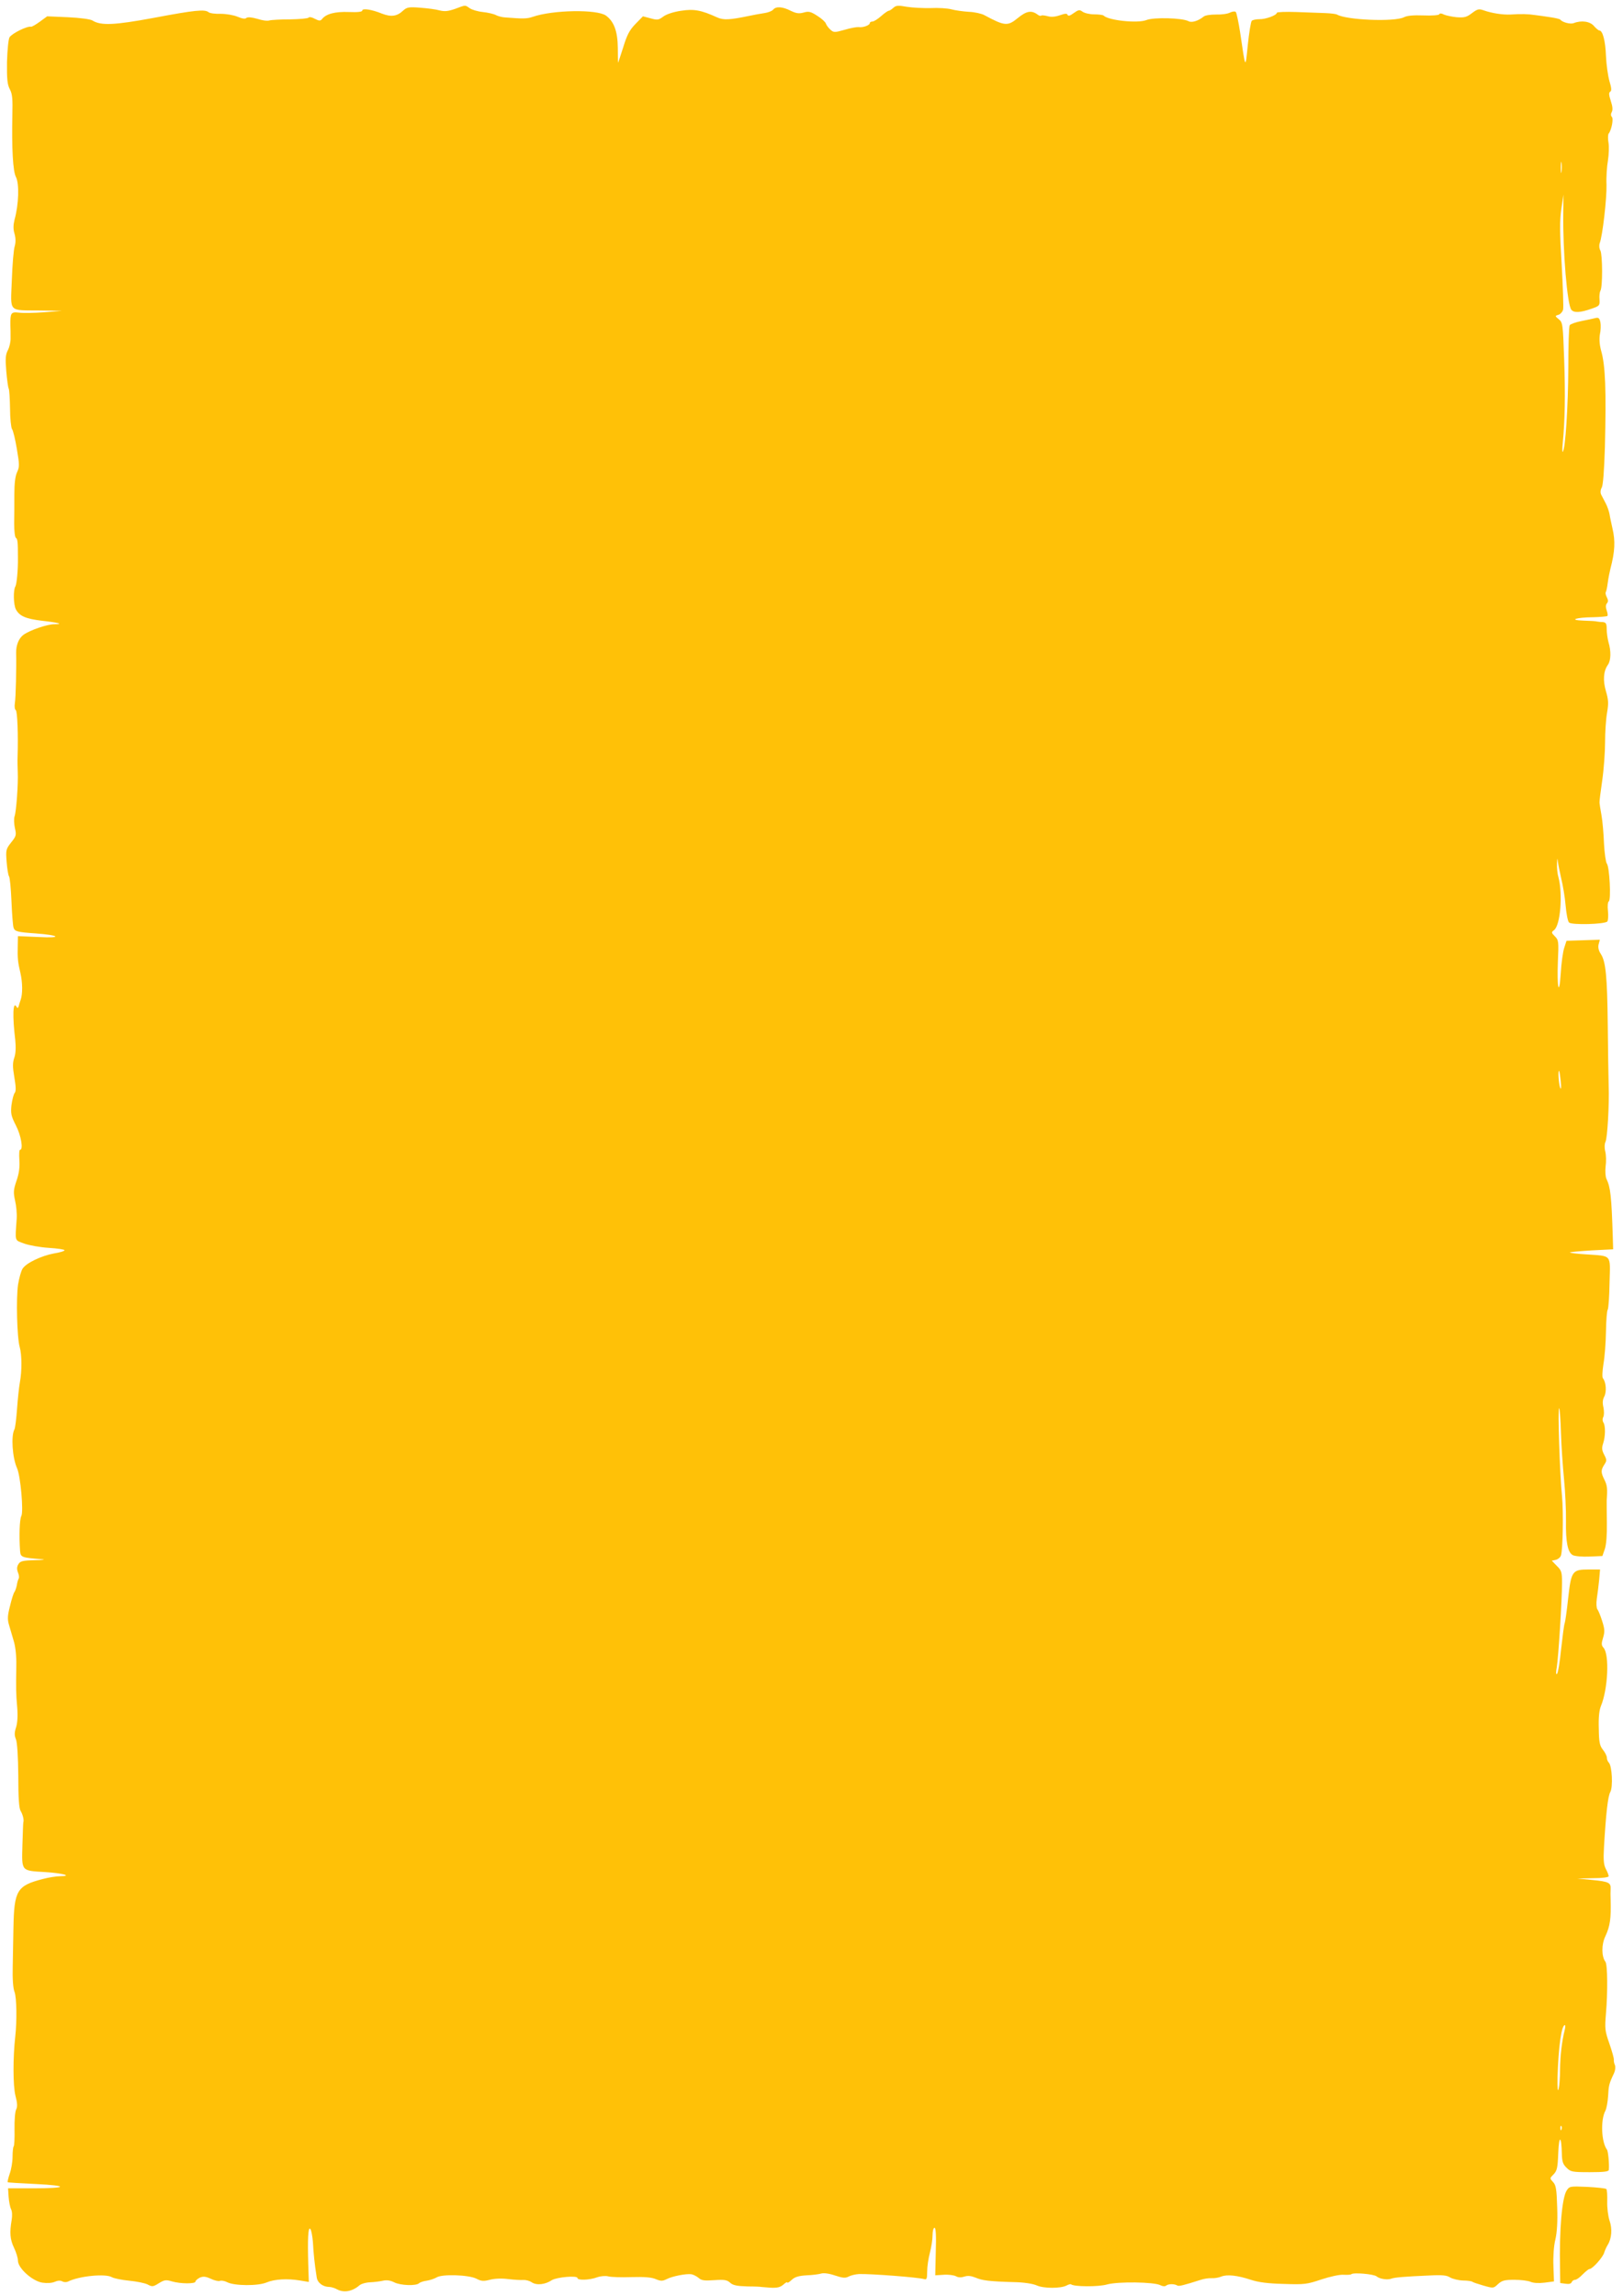 <?xml version="1.0" standalone="no"?>
<!DOCTYPE svg PUBLIC "-//W3C//DTD SVG 20010904//EN"
 "http://www.w3.org/TR/2001/REC-SVG-20010904/DTD/svg10.dtd">
<svg version="1.0" xmlns="http://www.w3.org/2000/svg"
 width="905pt" height="1280pt" viewBox="0 0 905 1280"
 preserveAspectRatio="xMidYMid meet">
<g transform="translate(0,1280) scale(0.1,-0.1)"
fill="#ffc107" stroke="none">
<path d="M2536 12750 c-38 -13 -56 -15 -85 -8 -20 6 -68 12 -108 15 -63 5 -74
3 -95 -16 -34 -32 -66 -37 -118 -17 -59 24 -110 31 -110 17 0 -7 -25 -10 -75
-8 -76 3 -127 -10 -150 -40 -8 -10 -16 -10 -39 2 -16 9 -32 12 -35 7 -3 -5
-50 -9 -103 -10 -54 0 -106 -3 -116 -6 -10 -4 -40 0 -67 9 -32 9 -53 11 -61 5
-7 -7 -24 -4 -50 7 -22 9 -63 16 -94 16 -30 -1 -60 3 -67 9 -21 17 -75 12
-308 -32 -216 -40 -293 -44 -340 -14 -11 7 -70 15 -136 18 l-116 5 -41 -30
c-22 -16 -44 -29 -49 -28 -21 5 -106 -37 -120 -59 -6 -11 -12 -69 -14 -138 -1
-97 2 -125 16 -152 14 -26 16 -54 14 -140 -4 -190 3 -318 20 -349 19 -37 16
-152 -8 -238 -7 -29 -8 -52 0 -78 7 -25 7 -49 1 -70 -6 -18 -13 -102 -16 -188
-7 -185 -23 -168 159 -170 l120 -2 -100 -8 c-55 -4 -118 -5 -140 -2 -44 5 -48
-1 -47 -72 1 -16 1 -47 1 -68 1 -21 -6 -52 -15 -69 -13 -25 -15 -47 -9 -117 4
-47 10 -90 13 -96 4 -5 7 -56 8 -112 0 -56 6 -108 11 -115 6 -7 18 -57 27
-111 15 -88 15 -100 1 -130 -10 -22 -15 -62 -15 -122 0 -50 0 -123 -1 -164 0
-41 4 -77 10 -80 9 -6 11 -21 11 -111 1 -68 -7 -147 -14 -159 -13 -20 -11
-104 3 -129 20 -37 55 -52 147 -63 90 -10 122 -19 67 -19 -39 0 -136 -33 -172
-59 -26 -19 -42 -58 -41 -101 2 -81 -2 -252 -7 -279 -3 -19 -1 -36 5 -40 9 -6
14 -140 10 -261 -1 -19 0 -57 1 -85 3 -64 -8 -220 -18 -247 -4 -12 -3 -40 2
-64 9 -39 8 -45 -21 -81 -29 -37 -30 -42 -25 -108 3 -39 9 -74 13 -80 5 -5 11
-69 14 -140 3 -72 8 -138 12 -148 7 -20 22 -24 124 -31 134 -10 149 -27 18
-20 l-118 5 -1 -53 c-2 -71 1 -94 15 -153 12 -53 13 -116 1 -150 -4 -11 -9
-27 -11 -35 -4 -12 -7 -12 -13 -1 -19 30 -22 -54 -6 -186 4 -41 3 -75 -5 -99
-10 -29 -10 -52 0 -110 9 -54 10 -77 2 -87 -6 -7 -14 -38 -18 -68 -5 -47 -2
-61 25 -114 29 -56 42 -135 23 -135 -5 0 -6 -26 -4 -57 3 -40 -2 -76 -16 -116
-17 -50 -18 -65 -8 -110 7 -29 11 -74 9 -102 -9 -131 -13 -117 42 -138 28 -10
89 -21 138 -24 48 -3 87 -9 87 -13 0 -5 -27 -13 -59 -18 -70 -13 -155 -53
-175 -85 -8 -12 -19 -51 -25 -87 -12 -77 -6 -300 9 -350 12 -43 13 -131 1
-196 -5 -27 -12 -94 -16 -149 -4 -54 -10 -107 -15 -115 -19 -36 -11 -157 15
-215 20 -45 37 -242 24 -267 -10 -18 -13 -112 -7 -195 3 -35 8 -37 123 -46 22
-2 4 -4 -40 -5 -68 -2 -82 -5 -92 -22 -9 -14 -10 -27 -3 -46 6 -14 8 -30 4
-35 -3 -5 -8 -21 -10 -36 -3 -15 -9 -32 -13 -38 -5 -5 -16 -40 -25 -78 -14
-53 -15 -75 -6 -105 6 -20 18 -62 27 -92 10 -33 15 -87 14 -135 -2 -130 -2
-156 5 -235 4 -48 1 -88 -7 -112 -9 -28 -9 -43 0 -65 7 -18 12 -95 13 -203 0
-123 4 -181 13 -196 12 -19 20 -52 15 -64 -1 -3 -3 -60 -5 -128 -4 -146 -8
-141 128 -149 95 -6 155 -22 83 -23 -21 0 -66 -7 -99 -16 -142 -37 -158 -63
-162 -269 -1 -55 -3 -152 -4 -215 -2 -71 2 -126 10 -145 12 -31 14 -161 4
-250 -13 -117 -13 -271 1 -328 11 -42 12 -62 4 -78 -6 -11 -10 -60 -9 -110 1
-49 -1 -92 -5 -96 -3 -3 -6 -29 -6 -57 0 -28 -7 -71 -16 -95 -8 -24 -13 -45
-11 -47 1 -2 72 -6 156 -10 187 -9 179 -24 -14 -24 l-140 0 3 -47 c2 -27 8
-58 14 -70 6 -12 7 -37 3 -60 -12 -70 -9 -108 13 -154 12 -25 22 -57 22 -72 0
-42 80 -114 136 -123 28 -4 55 -2 70 5 16 7 31 8 42 2 8 -5 23 -5 31 -1 61 31
211 46 246 24 11 -6 54 -15 95 -19 41 -4 87 -13 103 -21 26 -14 31 -13 63 7
31 19 40 20 73 10 48 -14 131 -14 131 -1 0 6 11 15 24 22 20 8 32 7 61 -6 20
-10 43 -15 51 -12 9 3 27 0 42 -8 40 -20 171 -21 218 -1 45 19 117 23 188 11
l48 -8 -3 94 c-4 147 -1 214 11 202 6 -6 12 -40 15 -75 3 -59 9 -120 21 -195
4 -31 35 -54 72 -54 9 0 29 -6 43 -14 37 -19 83 -11 122 22 9 9 36 17 60 18
23 1 56 5 73 9 21 5 42 1 62 -9 35 -18 123 -21 139 -5 5 5 25 12 43 14 18 3
42 11 54 18 30 20 180 15 223 -7 27 -14 39 -15 74 -6 26 7 65 9 103 4 34 -4
71 -6 84 -5 13 1 34 -4 47 -13 27 -18 75 -13 112 12 28 17 143 27 143 12 0
-14 67 -12 110 4 20 7 47 9 62 5 15 -4 72 -6 128 -4 72 2 113 -1 136 -11 29
-12 38 -12 62 0 31 16 108 31 137 27 11 -2 29 -11 40 -20 16 -15 33 -17 88
-13 57 4 71 1 88 -14 16 -15 38 -19 98 -21 42 0 76 -2 76 -3 0 0 23 -2 50 -4
39 -2 55 2 73 17 12 11 22 17 22 12 0 -5 11 2 24 14 18 17 38 23 84 26 32 1
69 6 82 10 14 4 44 0 76 -11 43 -14 57 -16 76 -6 13 7 39 13 58 14 65 2 327
-18 363 -28 14 -5 17 2 17 43 0 26 7 73 15 103 8 30 15 74 15 98 0 24 5 42 11
42 7 0 10 -41 7 -132 l-3 -133 47 3 c25 2 56 -2 68 -8 14 -8 30 -8 48 -2 19 6
37 4 62 -6 38 -16 74 -21 215 -25 55 -1 104 -9 125 -18 39 -18 134 -18 167 -1
11 6 22 9 25 7 14 -14 154 -15 201 -1 61 17 263 14 297 -4 14 -7 26 -8 33 -2
13 10 46 10 62 0 9 -5 34 1 131 32 18 6 45 10 60 9 16 -1 40 3 54 9 32 13 89
7 165 -18 42 -14 97 -21 183 -23 116 -4 130 -2 210 25 49 16 103 28 124 26 20
-1 40 0 43 3 10 11 126 1 141 -12 18 -15 63 -21 84 -12 17 6 69 11 209 17 74
4 99 1 117 -11 14 -8 46 -16 72 -17 26 0 49 -4 52 -7 3 -3 30 -12 61 -21 56
-16 57 -16 82 8 22 20 36 24 91 24 36 0 76 -5 90 -11 15 -7 45 -9 78 -5 l53 7
-3 87 c-2 51 2 112 11 147 9 40 13 99 10 180 -3 101 -7 123 -23 140 -19 21
-19 21 3 43 19 20 23 36 26 120 4 101 18 97 20 -6 1 -42 6 -58 26 -77 23 -23
31 -25 130 -25 77 0 105 3 106 13 3 35 -4 103 -10 112 -32 42 -37 167 -9 218
6 12 13 49 15 82 3 58 5 68 33 127 7 15 9 34 5 45 -5 10 -7 24 -6 30 1 7 -10
47 -25 90 -25 71 -26 84 -19 168 10 116 9 273 -3 288 -22 29 -23 96 0 143 26
56 32 99 29 204 -1 19 -1 46 0 59 2 35 -11 41 -102 50 l-84 8 88 2 c53 0 87 5
87 11 0 6 -7 25 -16 41 -12 24 -14 51 -10 122 11 189 22 283 35 306 16 28 10
146 -8 164 -6 6 -11 18 -11 28 0 9 -10 29 -22 44 -18 23 -22 42 -23 117 -2 63
2 102 12 127 39 94 48 285 15 324 -13 14 -13 24 -3 57 10 33 9 48 -5 92 -9 29
-21 59 -27 66 -5 7 -7 33 -3 60 4 26 10 73 13 104 l5 58 -64 0 c-91 0 -97 -9
-114 -162 -7 -67 -16 -129 -19 -137 -4 -9 -12 -74 -20 -144 -7 -71 -17 -133
-23 -139 -6 -6 -7 7 -1 39 9 55 29 372 29 469 0 59 -3 69 -29 94 l-28 29 23 5
c12 3 25 14 28 24 11 34 14 245 6 330 -12 113 -25 499 -16 491 3 -3 8 -64 10
-135 2 -71 10 -187 17 -259 7 -71 12 -177 11 -234 -2 -119 10 -176 38 -191 11
-6 53 -10 93 -8 l72 3 14 40 c8 26 12 78 11 145 -1 58 -1 114 -1 125 5 64 3
84 -12 114 -21 42 -21 55 -1 86 14 21 14 26 -1 55 -13 25 -14 38 -6 62 13 38
14 98 2 117 -6 9 -6 22 -1 31 5 9 5 33 1 53 -6 25 -5 44 5 62 13 26 10 79 -8
101 -5 7 -3 40 3 80 7 38 13 119 14 180 1 61 5 117 10 123 4 7 9 75 10 151 4
161 16 146 -133 157 -51 3 -90 8 -88 11 3 2 58 7 123 11 l118 6 -2 70 c-7 226
-13 276 -35 322 -6 12 -8 43 -5 70 4 26 3 64 -2 84 -5 20 -4 43 1 52 11 21 22
209 18 317 -1 47 -4 198 -5 335 -3 272 -11 355 -39 397 -12 18 -16 37 -12 53
l7 26 -93 -3 -93 -3 -13 -40 c-7 -22 -16 -85 -19 -140 -9 -138 -22 -83 -16 66
5 110 4 118 -17 139 -20 20 -20 23 -5 34 36 26 50 200 25 296 -6 19 -9 53 -8
75 1 33 2 35 5 10 2 -16 11 -59 19 -95 9 -36 20 -102 24 -148 4 -46 12 -88 19
-95 15 -15 202 -10 214 6 4 7 6 33 3 59 -3 26 -1 50 5 53 13 9 4 192 -11 210
-6 8 -13 57 -16 112 -2 54 -8 125 -14 158 -6 33 -11 65 -11 70 -1 6 6 61 15
123 9 62 16 158 16 214 0 56 5 130 11 164 9 52 8 72 -6 120 -18 61 -14 113 11
148 17 24 18 77 3 126 -5 19 -10 52 -10 73 0 31 -4 37 -22 39 -12 0 -26 2 -32
3 -5 2 -39 4 -75 5 -87 3 -43 18 56 19 39 1 73 4 77 7 3 3 1 17 -4 31 -6 17
-6 30 1 39 8 9 8 18 0 34 -6 11 -9 24 -6 29 3 4 8 28 11 52 3 24 10 59 15 79
25 95 28 154 11 225 -6 28 -14 63 -16 78 -3 16 -12 43 -21 60 -9 18 -21 40
-26 50 -5 11 -4 26 4 40 7 14 13 95 17 222 8 320 3 457 -21 540 -9 33 -11 64
-7 90 5 22 6 53 3 68 -5 23 -10 28 -27 24 -12 -3 -48 -11 -79 -17 -32 -6 -61
-17 -65 -23 -5 -7 -8 -113 -8 -237 -1 -213 -16 -455 -31 -469 -3 -3 -3 19 0
49 12 123 15 266 8 463 -7 201 -8 209 -30 227 -22 18 -22 19 -2 25 11 3 23 17
26 29 3 13 -1 126 -8 252 -11 179 -11 246 -2 309 l12 80 -1 -105 c-3 -211 22
-510 45 -537 14 -18 51 -16 110 5 47 16 49 18 47 52 -2 20 1 42 5 49 13 20 12
200 0 224 -7 12 -8 29 -4 41 16 40 40 252 38 326 -2 41 2 102 8 135 5 33 7 78
3 100 -4 22 -3 45 1 50 16 20 28 83 18 93 -6 6 -7 16 -1 27 7 11 5 32 -5 62
-11 33 -12 47 -3 52 8 5 7 21 -5 60 -8 29 -17 92 -19 139 -3 83 -18 142 -37
142 -4 0 -18 11 -30 25 -22 26 -70 33 -113 16 -18 -7 -63 4 -75 20 -3 3 -27 9
-55 13 -27 4 -66 10 -85 12 -38 6 -79 7 -138 3 -42 -2 -102 7 -148 23 -28 10
-35 8 -66 -15 -30 -23 -42 -26 -86 -23 -28 3 -60 10 -71 15 -13 7 -22 8 -26 1
-3 -5 -41 -8 -88 -6 -55 2 -91 -1 -108 -10 -53 -27 -322 -16 -374 15 -5 3 -35
7 -65 8 -30 1 -103 4 -162 6 -60 2 -108 0 -108 -4 0 -14 -63 -37 -98 -36 -18
0 -37 -4 -42 -9 -5 -5 -15 -65 -22 -133 -14 -139 -12 -142 -43 69 -9 58 -20
109 -24 113 -5 5 -19 3 -32 -3 -12 -7 -47 -12 -77 -11 -33 0 -62 -4 -71 -12
-30 -24 -66 -35 -84 -25 -34 18 -193 23 -235 6 -49 -19 -211 -2 -238 25 -4 4
-28 7 -53 7 -25 0 -54 7 -65 15 -16 12 -22 11 -49 -8 -20 -15 -31 -18 -34 -10
-3 9 -14 8 -43 -2 -26 -9 -49 -11 -69 -5 -16 4 -32 6 -35 3 -3 -3 -11 -1 -18
4 -35 27 -63 23 -112 -17 -57 -47 -73 -46 -188 16 -15 8 -54 17 -85 18 -32 2
-76 8 -98 14 -22 6 -74 9 -115 7 -41 -1 -101 2 -133 7 -49 9 -61 8 -76 -6 -10
-9 -21 -16 -25 -16 -5 0 -24 -13 -43 -30 -18 -16 -40 -30 -48 -30 -8 0 -15 -4
-15 -9 0 -12 -39 -26 -62 -22 -10 1 -45 -5 -78 -15 -57 -16 -61 -16 -80 1 -11
10 -22 25 -25 34 -3 9 -24 28 -48 43 -37 24 -48 26 -76 18 -26 -7 -41 -5 -72
10 -45 23 -82 26 -98 6 -7 -8 -28 -16 -49 -19 -20 -3 -59 -10 -87 -16 -106
-22 -141 -24 -176 -8 -90 41 -130 48 -201 37 -42 -6 -81 -19 -99 -32 -27 -20
-33 -21 -72 -10 l-42 11 -42 -43 c-33 -34 -47 -61 -68 -130 -15 -47 -28 -86
-29 -86 0 0 -1 37 -1 83 -1 92 -21 147 -66 180 -50 36 -296 32 -409 -7 -32
-11 -53 -11 -155 -3 -16 1 -39 7 -50 13 -11 6 -44 14 -73 17 -29 3 -62 13 -74
22 -26 18 -20 18 -82 -5z m6171 -907 c-2 -16 -4 -5 -4 22 0 28 2 40 4 28 2
-13 2 -35 0 -50z m-4 -5073 c3 -34 2 -47 -3 -35 -8 19 -14 103 -6 94 2 -2 6
-29 9 -59z m22 -5287 c-16 -64 -25 -143 -26 -220 0 -45 -4 -94 -8 -110 -5 -18
-7 7 -6 67 5 169 22 290 41 290 3 0 3 -12 -1 -27z m-18 -555 c-3 -8 -6 -5 -6
6 -1 11 2 17 5 13 3 -3 4 -12 1 -19z"/>
<path d="M8736 588 c-26 -40 -42 -218 -37 -439 l1 -77 30 -4 c18 -3 31 0 34 9
3 7 11 13 19 13 7 0 26 13 42 30 16 16 33 30 38 30 16 0 74 64 82 91 4 13 13
33 20 44 22 36 26 89 10 135 -8 24 -14 70 -13 106 1 35 -1 67 -5 70 -4 4 -51
9 -106 12 -96 4 -99 4 -115 -20z"/>
</g>
</svg>
